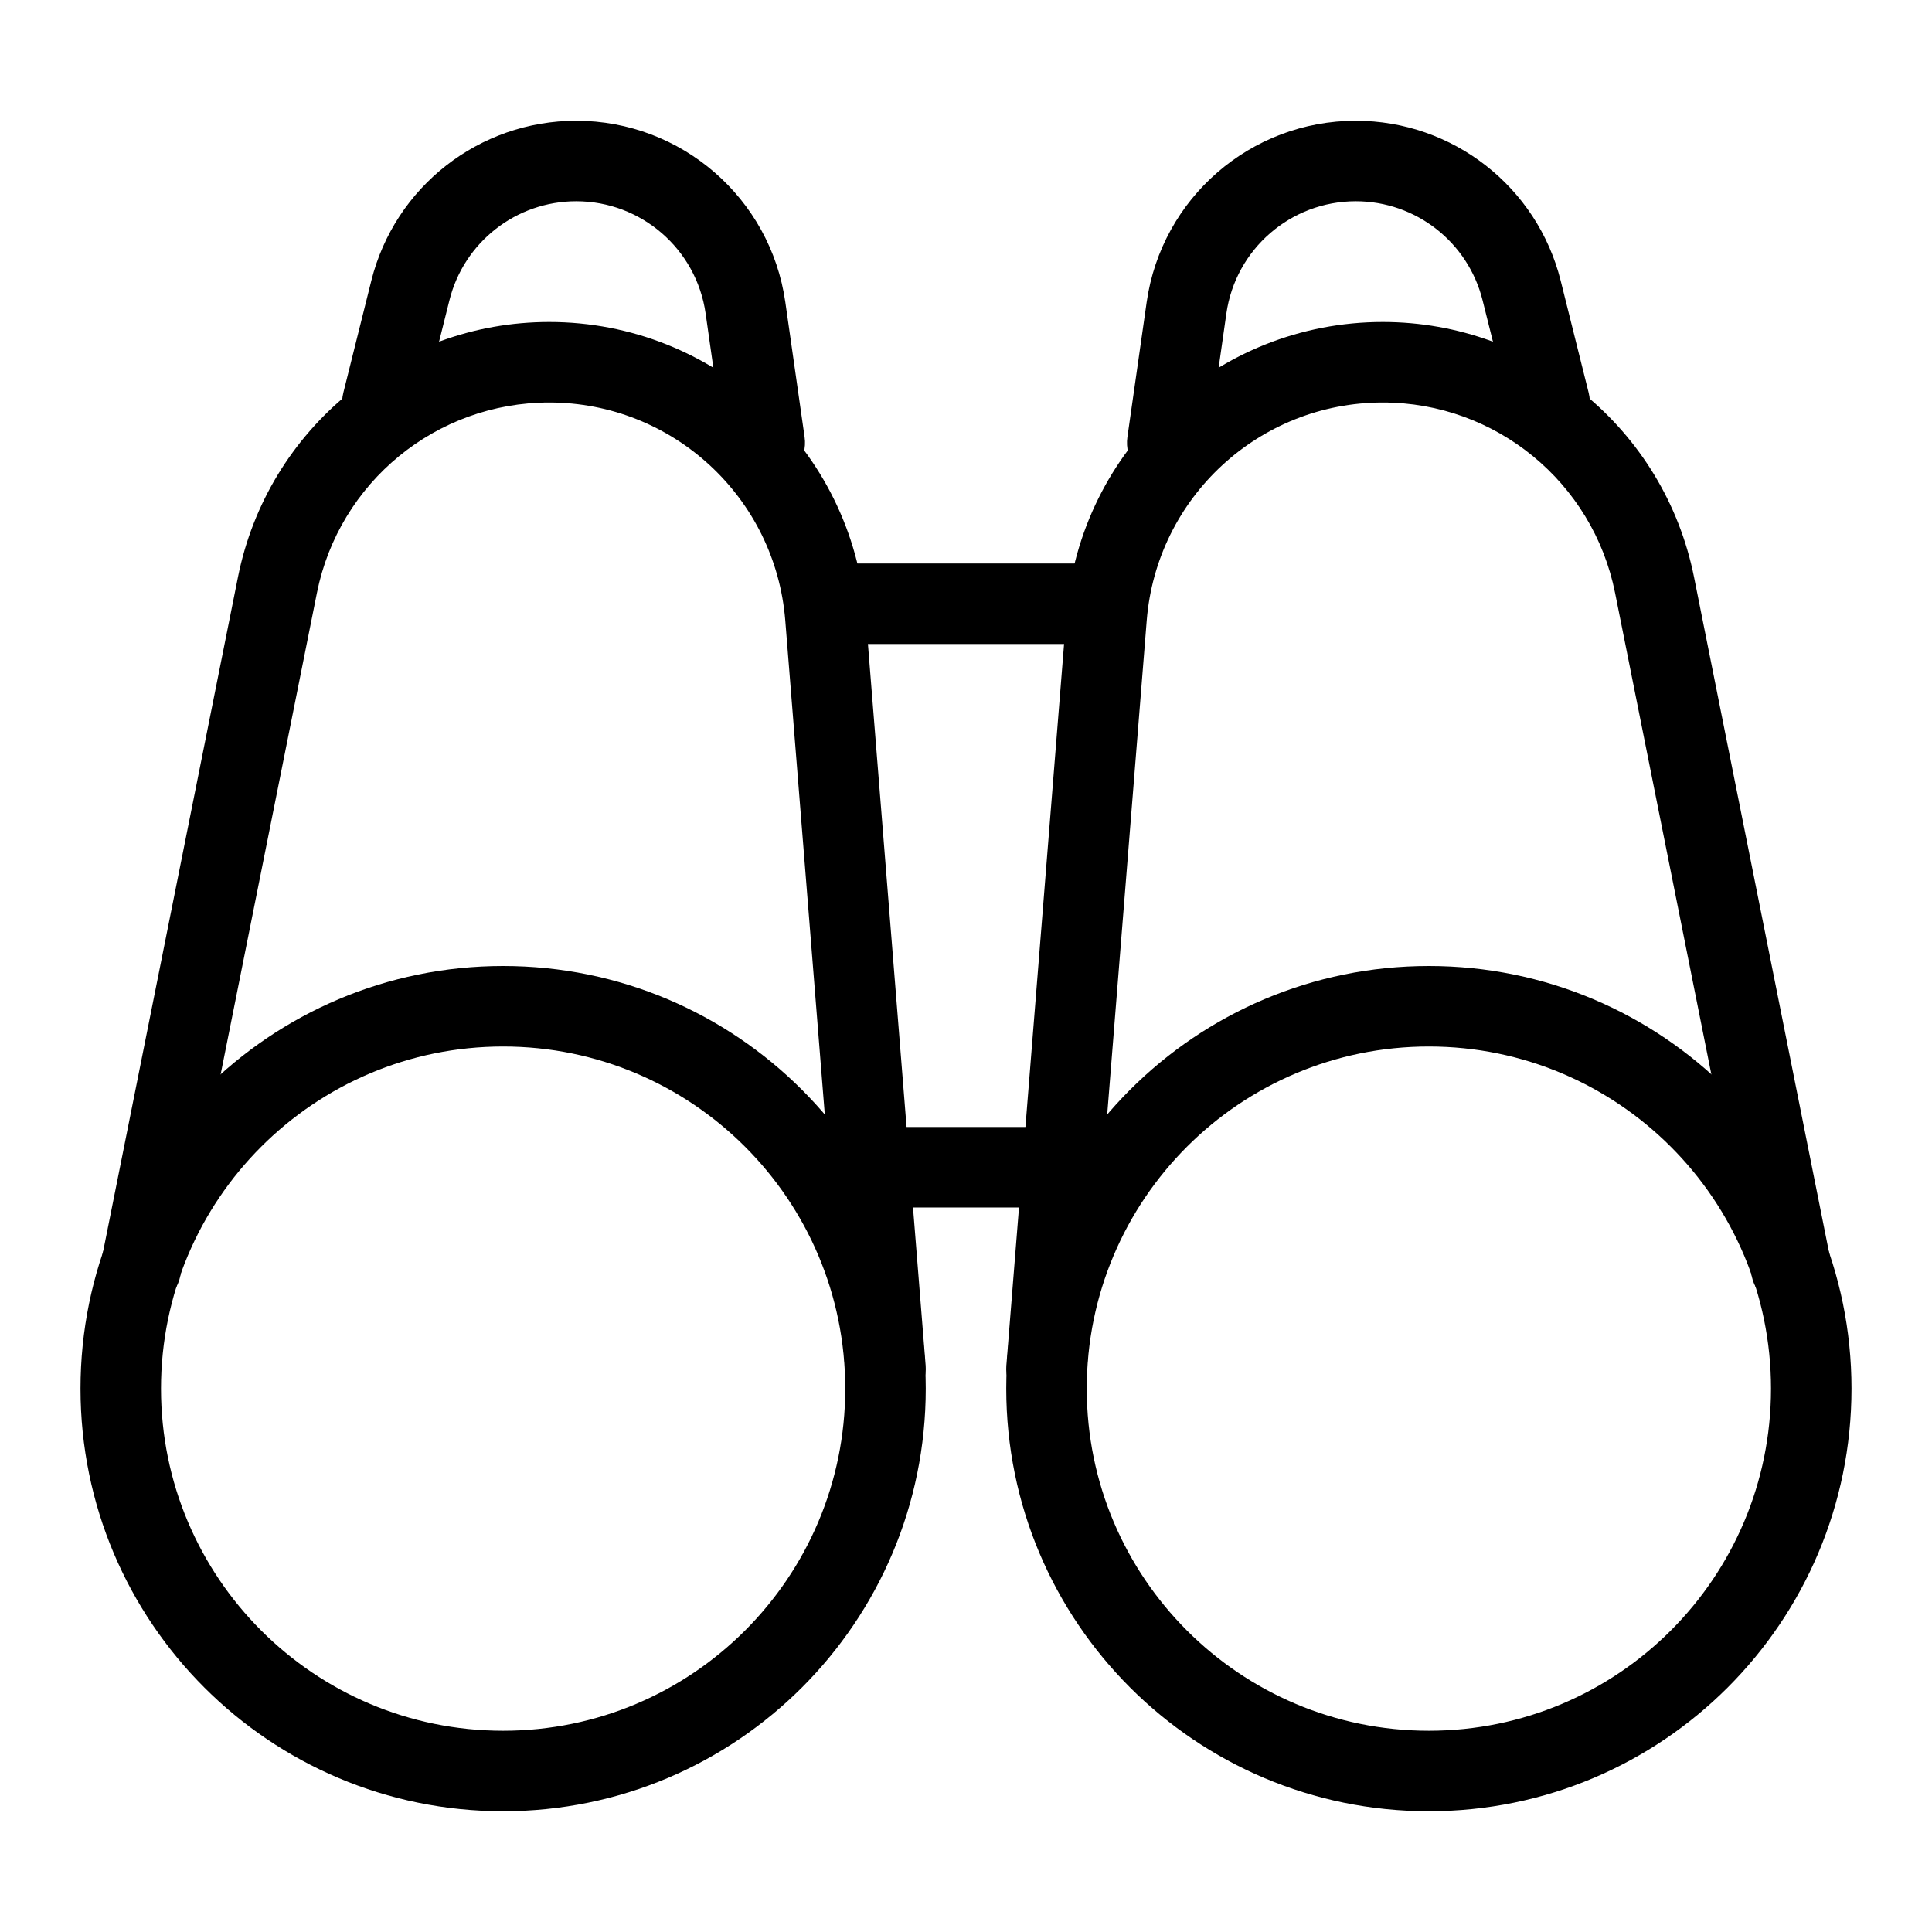 <?xml version="1.0" encoding="UTF-8"?> <svg xmlns="http://www.w3.org/2000/svg" width="48" height="48" viewBox="0 0 48 48" fill="none"><path d="M21 34.5C21 29.806 17.194 26 12.5 26C7.806 26 4 29.806 4 34.5C4 39.194 7.806 43 12.5 43C17.194 43 21 39.194 21 34.5ZM23 34.5C23 40.299 18.299 45 12.5 45C6.701 45 2 40.299 2 34.5C2 28.701 6.701 24 12.5 24C18.299 24 23 28.701 23 34.5Z" fill="black"></path><path d="M13.645 8C17.755 8 21.176 11.158 21.504 15.256L22.997 33.92C23.041 34.47 22.631 34.953 22.08 34.997C21.53 35.041 21.047 34.63 21.003 34.08L19.51 15.415C19.265 12.357 16.712 10 13.645 10C10.84 10 8.424 11.98 7.874 14.73L4.481 31.696C4.372 32.238 3.845 32.589 3.304 32.48C2.762 32.372 2.411 31.845 2.52 31.304L5.912 14.338C6.649 10.653 9.886 8 13.645 8Z" fill="black"></path><path d="M14.316 3C16.927 3 19.141 4.92 19.511 7.505L19.99 10.858C20.068 11.405 19.688 11.912 19.141 11.99C18.595 12.068 18.088 11.688 18.009 11.142L17.531 7.788C17.302 6.188 15.932 5 14.316 5C12.826 5 11.527 6.014 11.166 7.46L10.47 10.242C10.336 10.778 9.793 11.104 9.258 10.97C8.722 10.836 8.396 10.293 8.53 9.758L9.225 6.975C9.809 4.639 11.908 3 14.316 3Z" fill="black"></path><path d="M27 34.5C27 29.806 30.806 26 35.5 26C40.194 26 44 29.806 44 34.5C44 39.194 40.194 43 35.5 43C30.806 43 27 39.194 27 34.5ZM25 34.5C25 40.299 29.701 45 35.5 45C41.299 45 46 40.299 46 34.5C46 28.701 41.299 24 35.5 24C29.701 24 25 28.701 25 34.5Z" fill="black"></path><path d="M34.355 8C30.245 8 26.824 11.158 26.496 15.256L25.003 33.92C24.959 34.47 25.369 34.953 25.92 34.997C26.47 35.041 26.953 34.63 26.997 34.08L28.49 15.415C28.735 12.357 31.288 10 34.355 10C37.16 10 39.576 11.98 40.126 14.73L43.519 31.696C43.628 32.238 44.155 32.589 44.696 32.48C45.238 32.372 45.589 31.845 45.48 31.304L42.088 14.338C41.351 10.653 38.114 8 34.355 8Z" fill="black"></path><path d="M33.684 3C31.073 3 28.859 4.92 28.489 7.505L28.01 10.858C27.932 11.405 28.312 11.912 28.859 11.99C29.405 12.068 29.912 11.688 29.991 11.142L30.469 7.788C30.698 6.188 32.068 5 33.684 5C35.174 5 36.473 6.014 36.834 7.46L37.531 10.242C37.664 10.778 38.207 11.104 38.742 10.97C39.278 10.836 39.604 10.293 39.47 9.758L38.775 6.975C38.191 4.639 36.092 3 33.684 3Z" fill="black"></path><path d="M21 14H27V16H21V14Z" fill="black"></path><path d="M22 28H26V30H22V28Z" fill="black"></path></svg> 